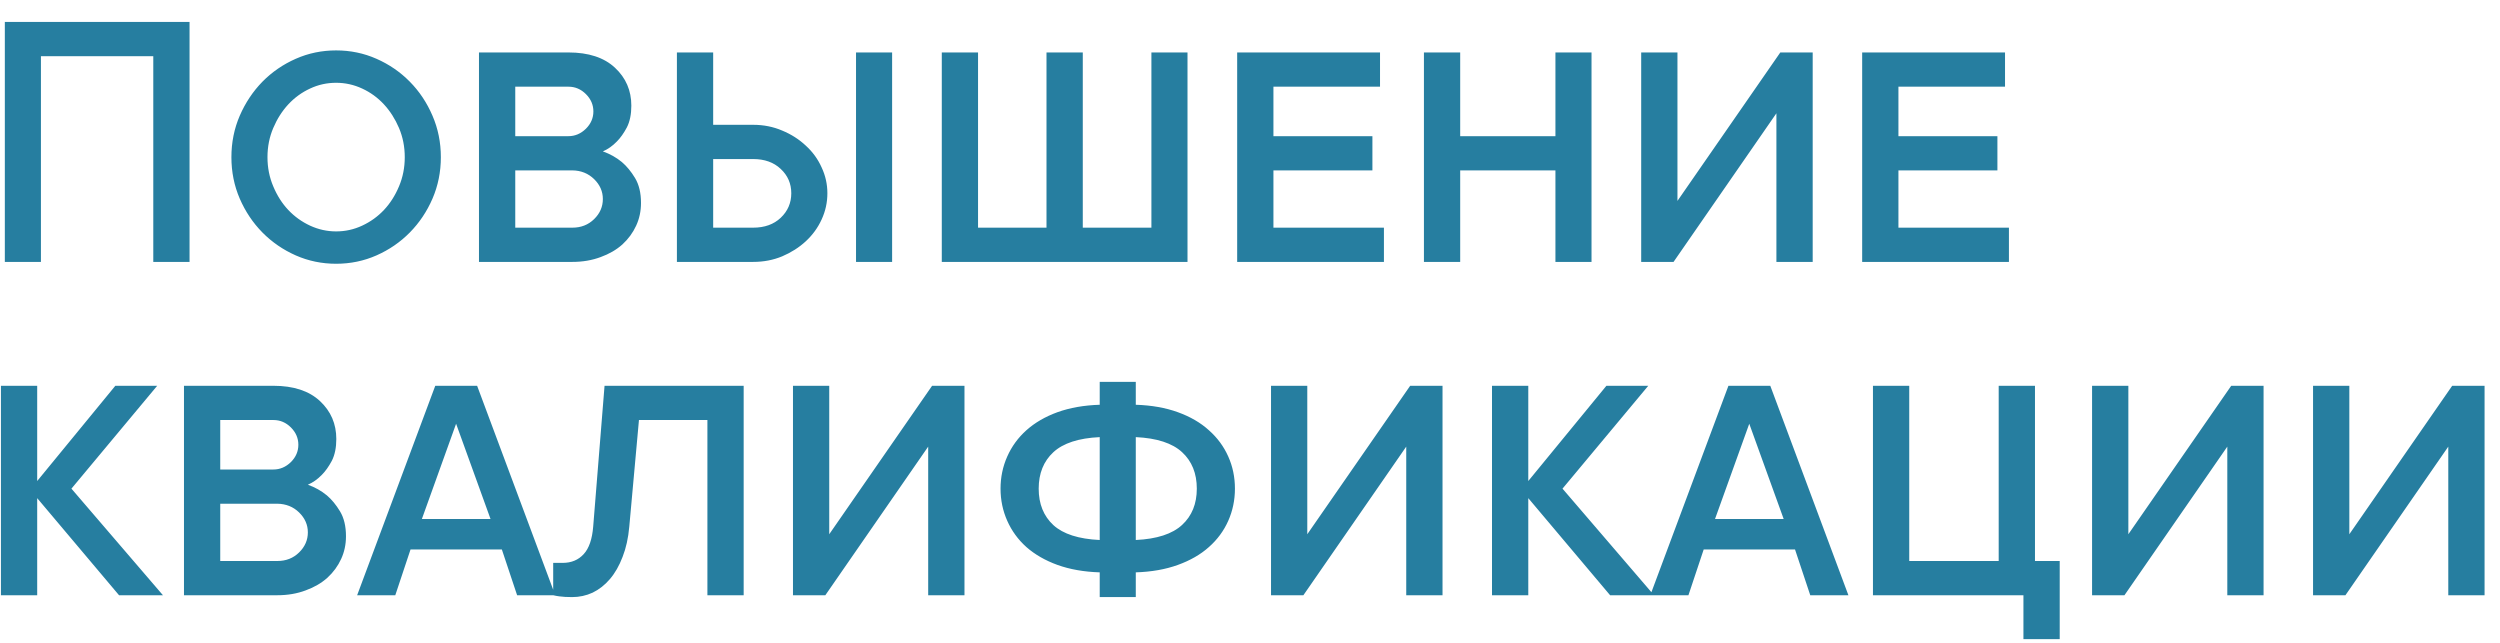 <?xml version="1.0" encoding="UTF-8"?> <svg xmlns="http://www.w3.org/2000/svg" width="105" height="27" viewBox="0 0 105 27" fill="none"><path d="M7.961 0.922V11H6.438V2.359H1.719V11H0.203V0.922H7.961ZM17 6.602C17 6.164 16.919 5.755 16.758 5.375C16.596 4.995 16.385 4.664 16.125 4.383C15.865 4.102 15.56 3.88 15.211 3.719C14.862 3.557 14.497 3.477 14.117 3.477C13.732 3.477 13.367 3.557 13.023 3.719C12.675 3.88 12.37 4.102 12.109 4.383C11.849 4.664 11.638 4.995 11.477 5.375C11.315 5.755 11.234 6.164 11.234 6.602C11.234 7.039 11.315 7.448 11.477 7.828C11.638 8.214 11.849 8.544 12.109 8.82C12.37 9.096 12.675 9.315 13.023 9.477C13.372 9.638 13.737 9.719 14.117 9.719C14.503 9.719 14.867 9.638 15.211 9.477C15.56 9.315 15.865 9.096 16.125 8.82C16.385 8.544 16.596 8.214 16.758 7.828C16.919 7.448 17 7.039 17 6.602ZM18.516 6.602C18.516 7.221 18.398 7.802 18.164 8.344C17.93 8.885 17.612 9.359 17.211 9.766C16.81 10.172 16.344 10.492 15.812 10.727C15.281 10.961 14.716 11.078 14.117 11.078C13.518 11.078 12.953 10.961 12.422 10.727C11.891 10.492 11.425 10.172 11.023 9.766C10.622 9.359 10.305 8.885 10.07 8.344C9.836 7.802 9.719 7.221 9.719 6.602C9.719 5.982 9.836 5.401 10.07 4.859C10.305 4.318 10.622 3.841 11.023 3.43C11.425 3.023 11.891 2.703 12.422 2.469C12.953 2.234 13.518 2.117 14.117 2.117C14.716 2.117 15.281 2.234 15.812 2.469C16.344 2.703 16.81 3.023 17.211 3.43C17.612 3.836 17.93 4.312 18.164 4.859C18.398 5.401 18.516 5.982 18.516 6.602ZM25.32 6.359C25.617 6.464 25.883 6.612 26.117 6.805C26.32 6.977 26.505 7.201 26.672 7.477C26.838 7.753 26.922 8.102 26.922 8.523C26.922 8.867 26.854 9.185 26.719 9.477C26.583 9.773 26.391 10.037 26.141 10.266C25.891 10.49 25.586 10.667 25.227 10.797C24.867 10.932 24.471 11 24.039 11H20.117V2.203H23.875C24.719 2.203 25.37 2.417 25.828 2.844C26.287 3.271 26.516 3.802 26.516 4.438C26.516 4.802 26.453 5.107 26.328 5.352C26.198 5.596 26.057 5.794 25.906 5.945C25.729 6.128 25.534 6.266 25.32 6.359ZM21.641 7.156V9.562H24.039C24.404 9.562 24.708 9.443 24.953 9.203C25.198 8.964 25.32 8.682 25.32 8.359C25.32 8.042 25.198 7.763 24.953 7.523C24.708 7.284 24.404 7.161 24.039 7.156H21.641ZM21.641 5.719H23.875C24.151 5.719 24.396 5.615 24.609 5.406C24.818 5.198 24.922 4.956 24.922 4.68C24.922 4.404 24.818 4.161 24.609 3.953C24.401 3.745 24.156 3.641 23.875 3.641H21.641V5.719ZM35.953 2.203H37.469V11H35.953V2.203ZM28.43 11V2.203H29.953V5.242H31.633C32.07 5.242 32.477 5.323 32.852 5.484C33.232 5.641 33.562 5.852 33.844 6.117C34.13 6.378 34.352 6.682 34.508 7.031C34.669 7.375 34.75 7.737 34.75 8.117C34.75 8.503 34.669 8.87 34.508 9.219C34.352 9.562 34.13 9.867 33.844 10.133C33.562 10.393 33.232 10.604 32.852 10.766C32.477 10.922 32.07 11 31.633 11H28.43ZM29.953 6.68V9.562H31.633C32.112 9.562 32.497 9.424 32.789 9.148C33.086 8.867 33.234 8.523 33.234 8.117C33.234 7.711 33.086 7.37 32.789 7.094C32.497 6.818 32.112 6.68 31.633 6.68H29.953ZM41.078 2.203V9.562H43.953V2.203H45.477V9.562H48.359V2.203H49.875V11H39.555V2.203H41.078ZM58.125 9.562V11H51.961V2.203H57.961V3.641H53.484V5.719H57.641V7.156H53.484V9.562H58.125ZM61.328 2.203V5.719H65.328V2.203H66.844V11H65.328V7.156H61.328V11H59.805V2.203H61.328ZM74.609 11V4.758L70.289 11H68.93V2.203H70.453V8.438L74.773 2.203H76.133V11H74.609ZM84.375 9.562V11H78.211V2.203H84.211V3.641H79.734V5.719H83.891V7.156H79.734V9.562H84.375ZM5 25L1.562 20.922V25H0.039V16.203H1.562V20.203L4.844 16.203H6.602L3 20.523L6.844 25H5ZM12.93 20.359C13.227 20.463 13.492 20.612 13.727 20.805C13.93 20.977 14.115 21.201 14.281 21.477C14.448 21.753 14.531 22.102 14.531 22.523C14.531 22.867 14.463 23.185 14.328 23.477C14.193 23.773 14 24.037 13.75 24.266C13.5 24.49 13.195 24.667 12.836 24.797C12.477 24.932 12.081 25 11.648 25H7.727V16.203H11.484C12.328 16.203 12.979 16.417 13.438 16.844C13.896 17.271 14.125 17.802 14.125 18.438C14.125 18.802 14.062 19.107 13.938 19.352C13.807 19.596 13.667 19.794 13.516 19.945C13.338 20.128 13.143 20.266 12.93 20.359ZM9.25 21.156V23.562H11.648C12.013 23.562 12.318 23.443 12.562 23.203C12.807 22.963 12.93 22.682 12.93 22.359C12.93 22.042 12.807 21.763 12.562 21.523C12.318 21.284 12.013 21.162 11.648 21.156H9.25ZM9.25 19.719H11.484C11.76 19.719 12.005 19.615 12.219 19.406C12.427 19.198 12.531 18.956 12.531 18.68C12.531 18.404 12.427 18.162 12.219 17.953C12.01 17.745 11.766 17.641 11.484 17.641H9.25V19.719ZM23.32 25H21.719L21.078 23.078H17.242L16.602 25H15L18.281 16.203H20.039L23.32 25ZM19.156 17.797L17.719 21.797H20.602L19.156 17.797ZM31.234 16.203V25H29.711V17.641H26.836L26.43 22.117C26.388 22.596 26.294 23.021 26.148 23.391C26.008 23.76 25.831 24.07 25.617 24.32C25.404 24.57 25.162 24.76 24.891 24.891C24.62 25.016 24.333 25.078 24.031 25.078C23.927 25.078 23.828 25.076 23.734 25.07C23.646 25.065 23.565 25.057 23.492 25.047C23.409 25.037 23.323 25.021 23.234 25V23.641H23.633C23.997 23.641 24.292 23.518 24.516 23.273C24.74 23.029 24.872 22.643 24.914 22.117L25.391 16.203H31.234ZM38.984 25V18.758L34.664 25H33.305V16.203H34.828V22.438L39.148 16.203H40.508V25H38.984ZM46.188 18.359C45.302 18.401 44.654 18.612 44.242 18.992C43.831 19.372 43.625 19.883 43.625 20.523C43.625 21.164 43.831 21.674 44.242 22.055C44.654 22.43 45.302 22.638 46.188 22.68V18.359ZM47.703 22.68C48.589 22.638 49.237 22.427 49.648 22.047C50.06 21.667 50.266 21.159 50.266 20.523C50.266 19.883 50.06 19.372 49.648 18.992C49.237 18.612 48.589 18.401 47.703 18.359V22.68ZM47.703 25.078H46.188V24.039C45.526 24.018 44.935 23.914 44.414 23.727C43.898 23.539 43.464 23.289 43.109 22.977C42.76 22.664 42.492 22.297 42.305 21.875C42.117 21.453 42.023 21.003 42.023 20.523C42.023 20.044 42.117 19.594 42.305 19.172C42.492 18.75 42.76 18.383 43.109 18.07C43.464 17.753 43.898 17.5 44.414 17.312C44.935 17.125 45.526 17.021 46.188 17V16.039H47.703V17C48.365 17.021 48.953 17.125 49.469 17.312C49.99 17.5 50.425 17.753 50.773 18.07C51.128 18.383 51.398 18.75 51.586 19.172C51.773 19.588 51.867 20.039 51.867 20.523C51.867 21.003 51.773 21.453 51.586 21.875C51.398 22.297 51.128 22.664 50.773 22.977C50.425 23.289 49.99 23.539 49.469 23.727C48.953 23.914 48.365 24.018 47.703 24.039V25.078ZM59.062 25V18.758L54.742 25H53.383V16.203H54.906V22.438L59.227 16.203H60.586V25H59.062ZM67.625 25L64.188 20.922V25H62.664V16.203H64.188V20.203L67.469 16.203H69.227L65.625 20.523L69.469 25H67.625ZM77.633 25H76.031L75.391 23.078H71.555L70.914 25H69.312L72.594 16.203H74.352L77.633 25ZM73.469 17.797L72.031 21.797H74.914L73.469 17.797ZM85.469 16.203V23.562H86.508V26.844H84.984V25H78.664V16.203H80.188V23.562H83.945V16.203H85.469ZM93.547 25V18.758L89.227 25H87.867V16.203H89.391V22.438L93.711 16.203H95.07V25H93.547ZM102.828 25V18.758L98.508 25H97.148V16.203H98.672V22.438L102.992 16.203H104.352V25H102.828Z" fill="#267EA0"></path></svg> 